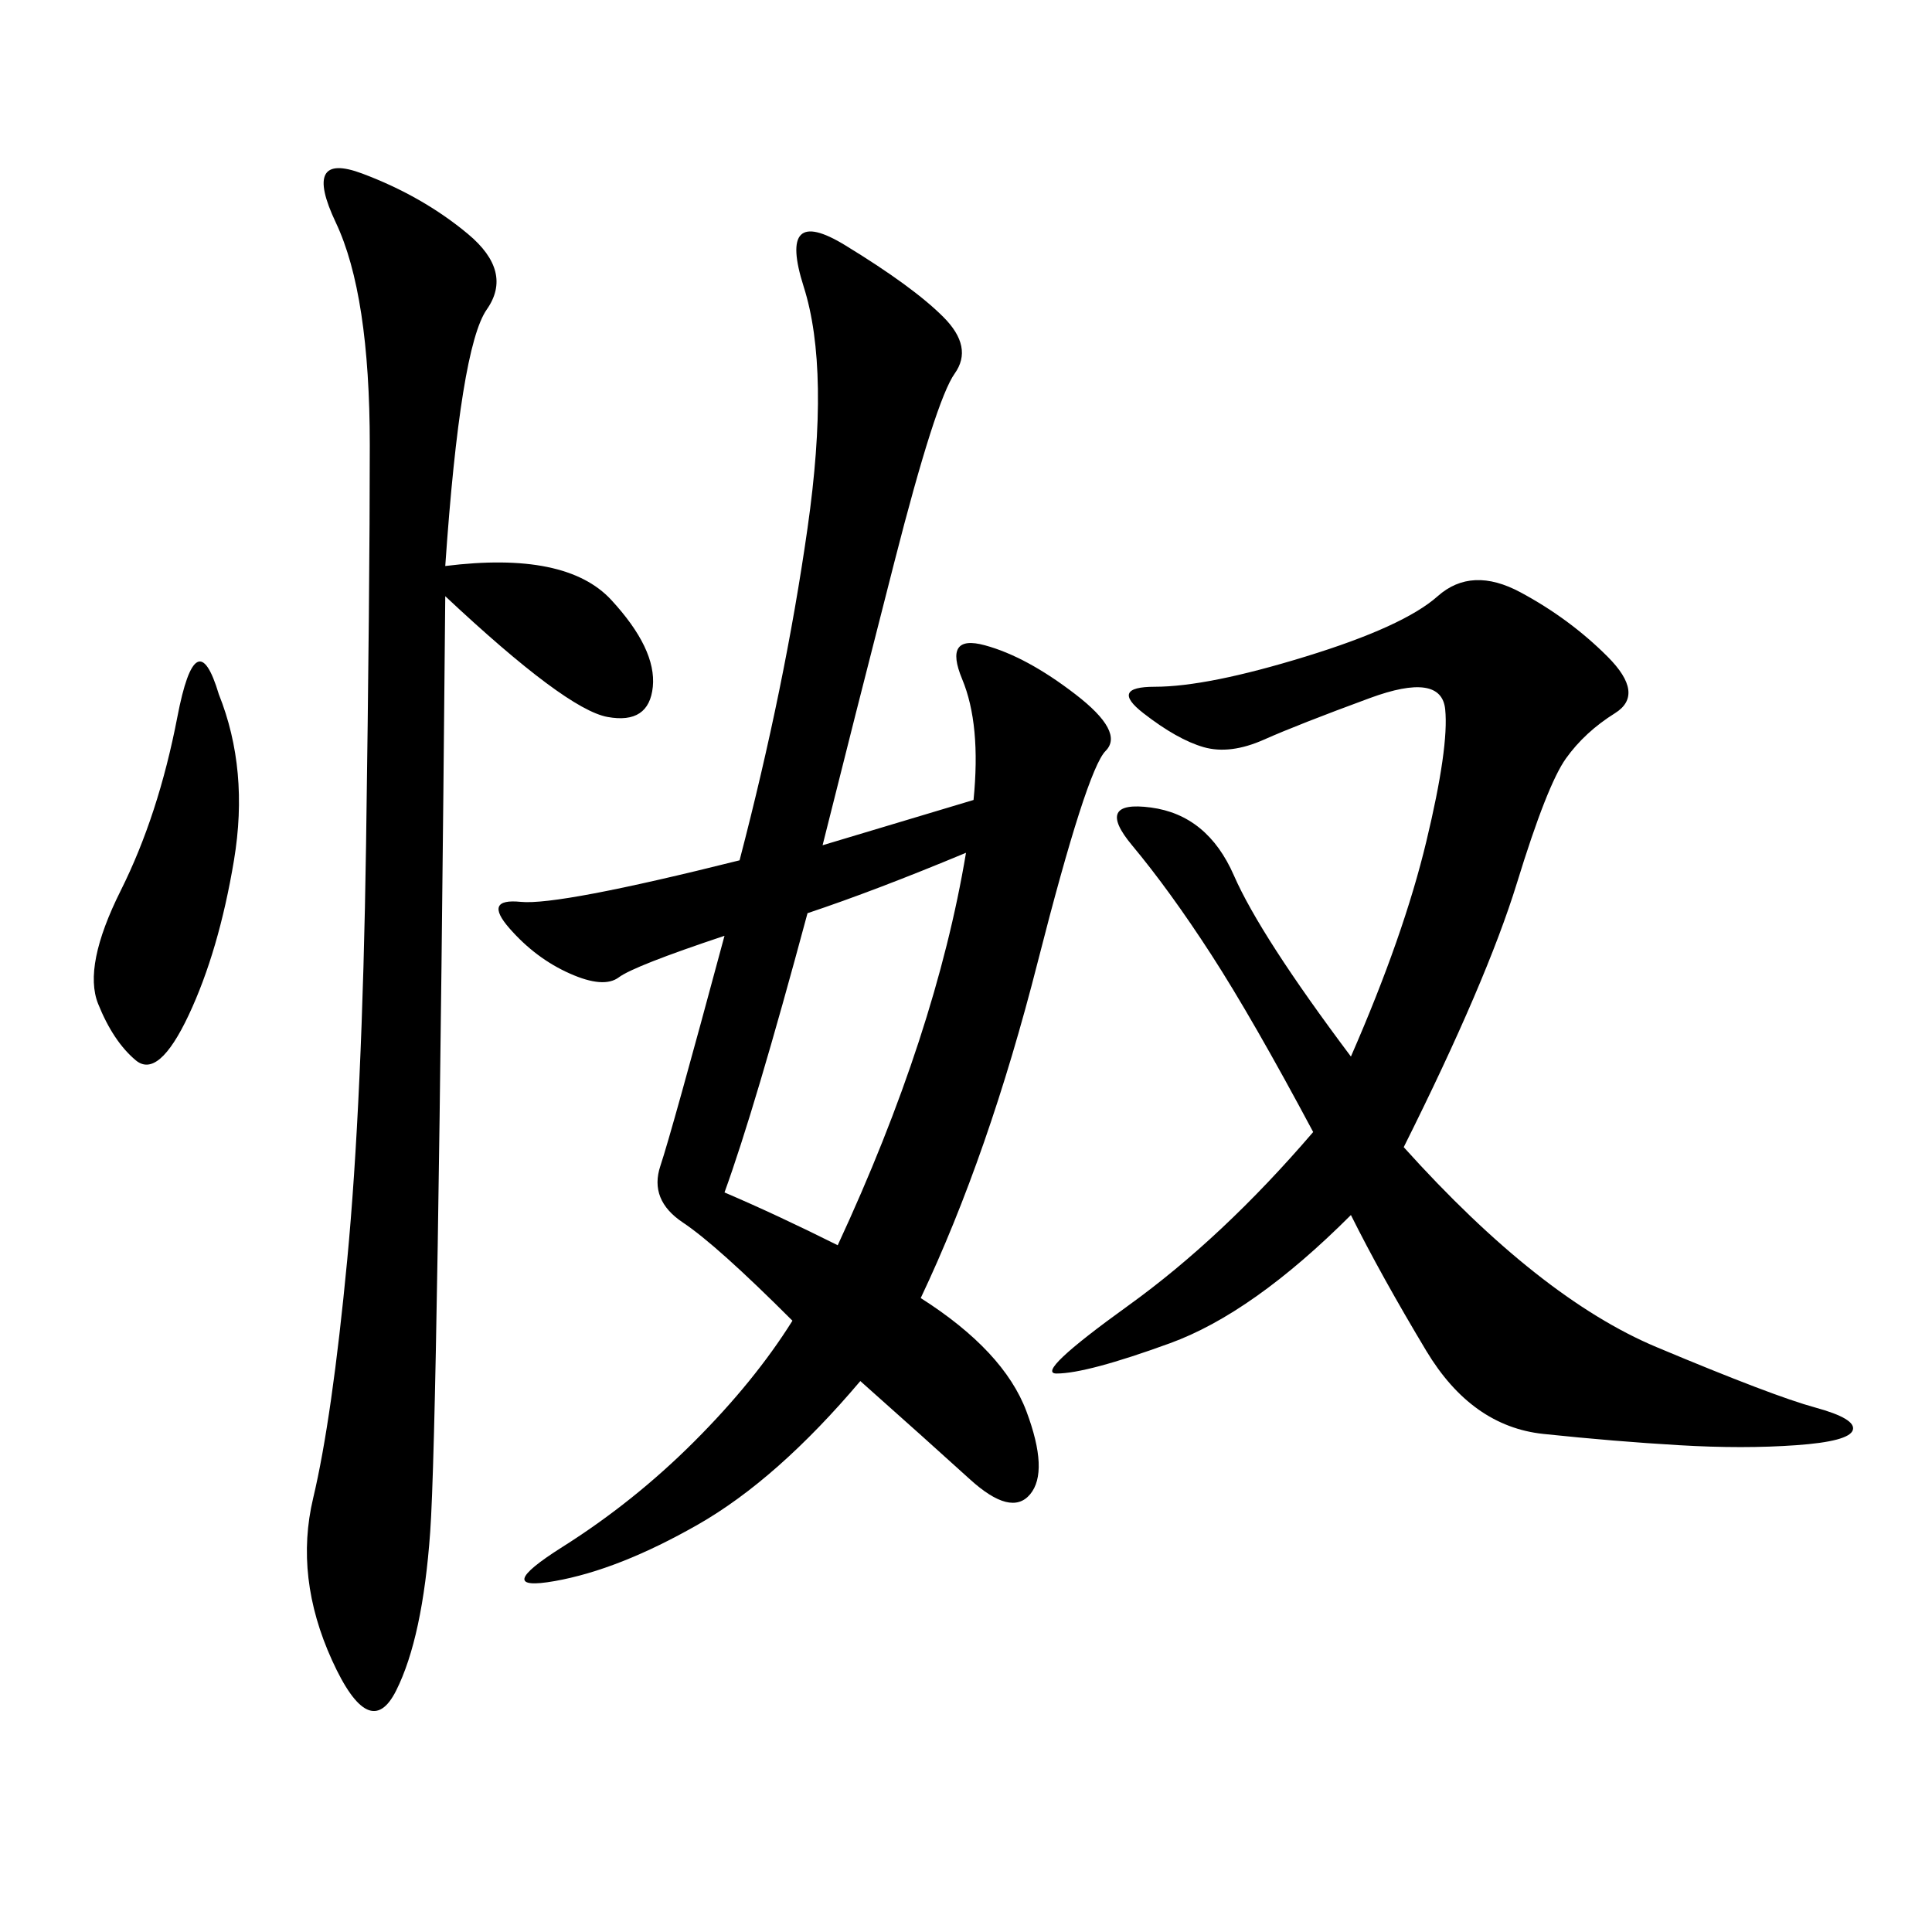 <svg xmlns="http://www.w3.org/2000/svg" xmlns:xlink="http://www.w3.org/1999/xlink" width="300" height="300"><path d="M114.84 133.59Q121.88 106.64 125.39 82.03Q128.91 57.42 124.80 44.53Q120.70 31.64 131.25 38.09Q141.80 44.53 146.48 49.22Q151.17 53.91 148.24 58.01Q145.31 62.11 138.87 87.30Q132.42 112.50 127.73 131.25L127.73 131.25L151.17 124.22Q152.34 112.50 149.41 105.47Q146.48 98.44 152.93 100.20Q159.38 101.95 166.99 107.81Q174.61 113.67 171.68 116.60Q168.75 119.53 161.13 149.41Q153.52 179.30 142.97 201.56L142.97 201.56Q155.86 209.77 159.38 219.14Q162.89 228.52 159.96 232.03Q157.03 235.55 150.59 229.69Q144.14 223.83 133.59 214.45L133.59 214.45Q120.70 229.69 108.40 236.72Q96.09 243.75 86.13 245.51Q76.17 247.27 87.30 240.23Q98.44 233.20 107.81 223.83Q117.19 214.45 123.05 205.08L123.05 205.08Q111.33 193.36 106.05 189.84Q100.78 186.33 102.54 181.05Q104.30 175.78 112.50 145.31L112.50 145.31Q98.44 150 96.09 151.76Q93.75 153.52 88.48 151.17Q83.20 148.83 79.10 144.14Q75 139.45 80.86 140.04Q86.72 140.63 114.84 133.59L114.84 133.59ZM217.97 178.13Q239.06 201.56 257.23 209.18Q275.39 216.80 281.84 218.55Q288.28 220.31 287.70 222.07Q287.11 223.83 278.91 224.41Q270.70 225 260.74 224.41Q250.78 223.83 239.65 222.66Q228.52 221.48 221.48 209.77Q214.45 198.05 209.77 188.67L209.77 188.67Q194.53 203.91 181.64 208.59Q168.75 213.28 164.06 213.28L164.06 213.28Q160.55 213.28 175.20 202.73Q189.84 192.19 203.91 175.78L203.91 175.78Q194.53 158.20 188.09 148.24Q181.64 138.28 175.78 131.25Q169.92 124.22 178.71 125.39Q187.50 126.56 191.60 135.94Q195.70 145.31 209.77 164.06L209.77 164.06Q217.97 145.31 221.48 130.66Q225 116.02 224.41 110.16Q223.83 104.30 212.70 108.40Q201.56 112.50 196.29 114.84Q191.02 117.19 186.91 116.02Q182.81 114.84 177.54 110.74Q172.27 106.64 179.30 106.64L179.30 106.64Q187.50 106.64 202.73 101.95Q217.97 97.27 223.24 92.58Q228.52 87.89 236.13 91.99Q243.75 96.09 249.61 101.95Q255.47 107.81 250.78 110.74Q246.09 113.67 243.16 117.77Q240.23 121.88 235.55 137.11Q230.86 152.34 217.97 178.13L217.97 178.13ZM69.14 87.89Q87.89 85.55 94.92 93.16Q101.95 100.78 101.37 106.64Q100.78 112.50 94.34 111.33Q87.89 110.16 69.14 92.58L69.14 92.58Q67.97 221.48 66.80 237.89Q65.63 254.30 61.52 262.50Q57.42 270.70 51.56 257.81Q45.70 244.92 48.63 232.62Q51.56 220.31 53.91 195.70Q56.25 171.09 56.84 131.25Q57.42 91.41 57.42 69.14L57.42 69.14Q57.42 45.70 52.15 34.57Q46.88 23.44 56.25 26.95Q65.63 30.47 72.66 36.33Q79.69 42.19 75.59 48.05Q71.48 53.91 69.14 87.89L69.14 87.89ZM125.39 141.80Q117.19 172.27 112.50 185.16L112.50 185.16Q120.70 188.67 130.08 193.36L130.08 193.36Q145.31 160.55 150 132.42L150 132.42Q135.94 138.28 125.39 141.80L125.39 141.80ZM33.98 107.81Q38.67 119.53 36.33 133.59Q33.98 147.66 29.30 157.62Q24.61 167.58 21.09 164.65Q17.58 161.72 15.23 155.86Q12.89 150 18.75 138.28Q24.61 126.56 27.54 111.33Q30.47 96.09 33.98 107.81L33.98 107.81Z"/></svg>
